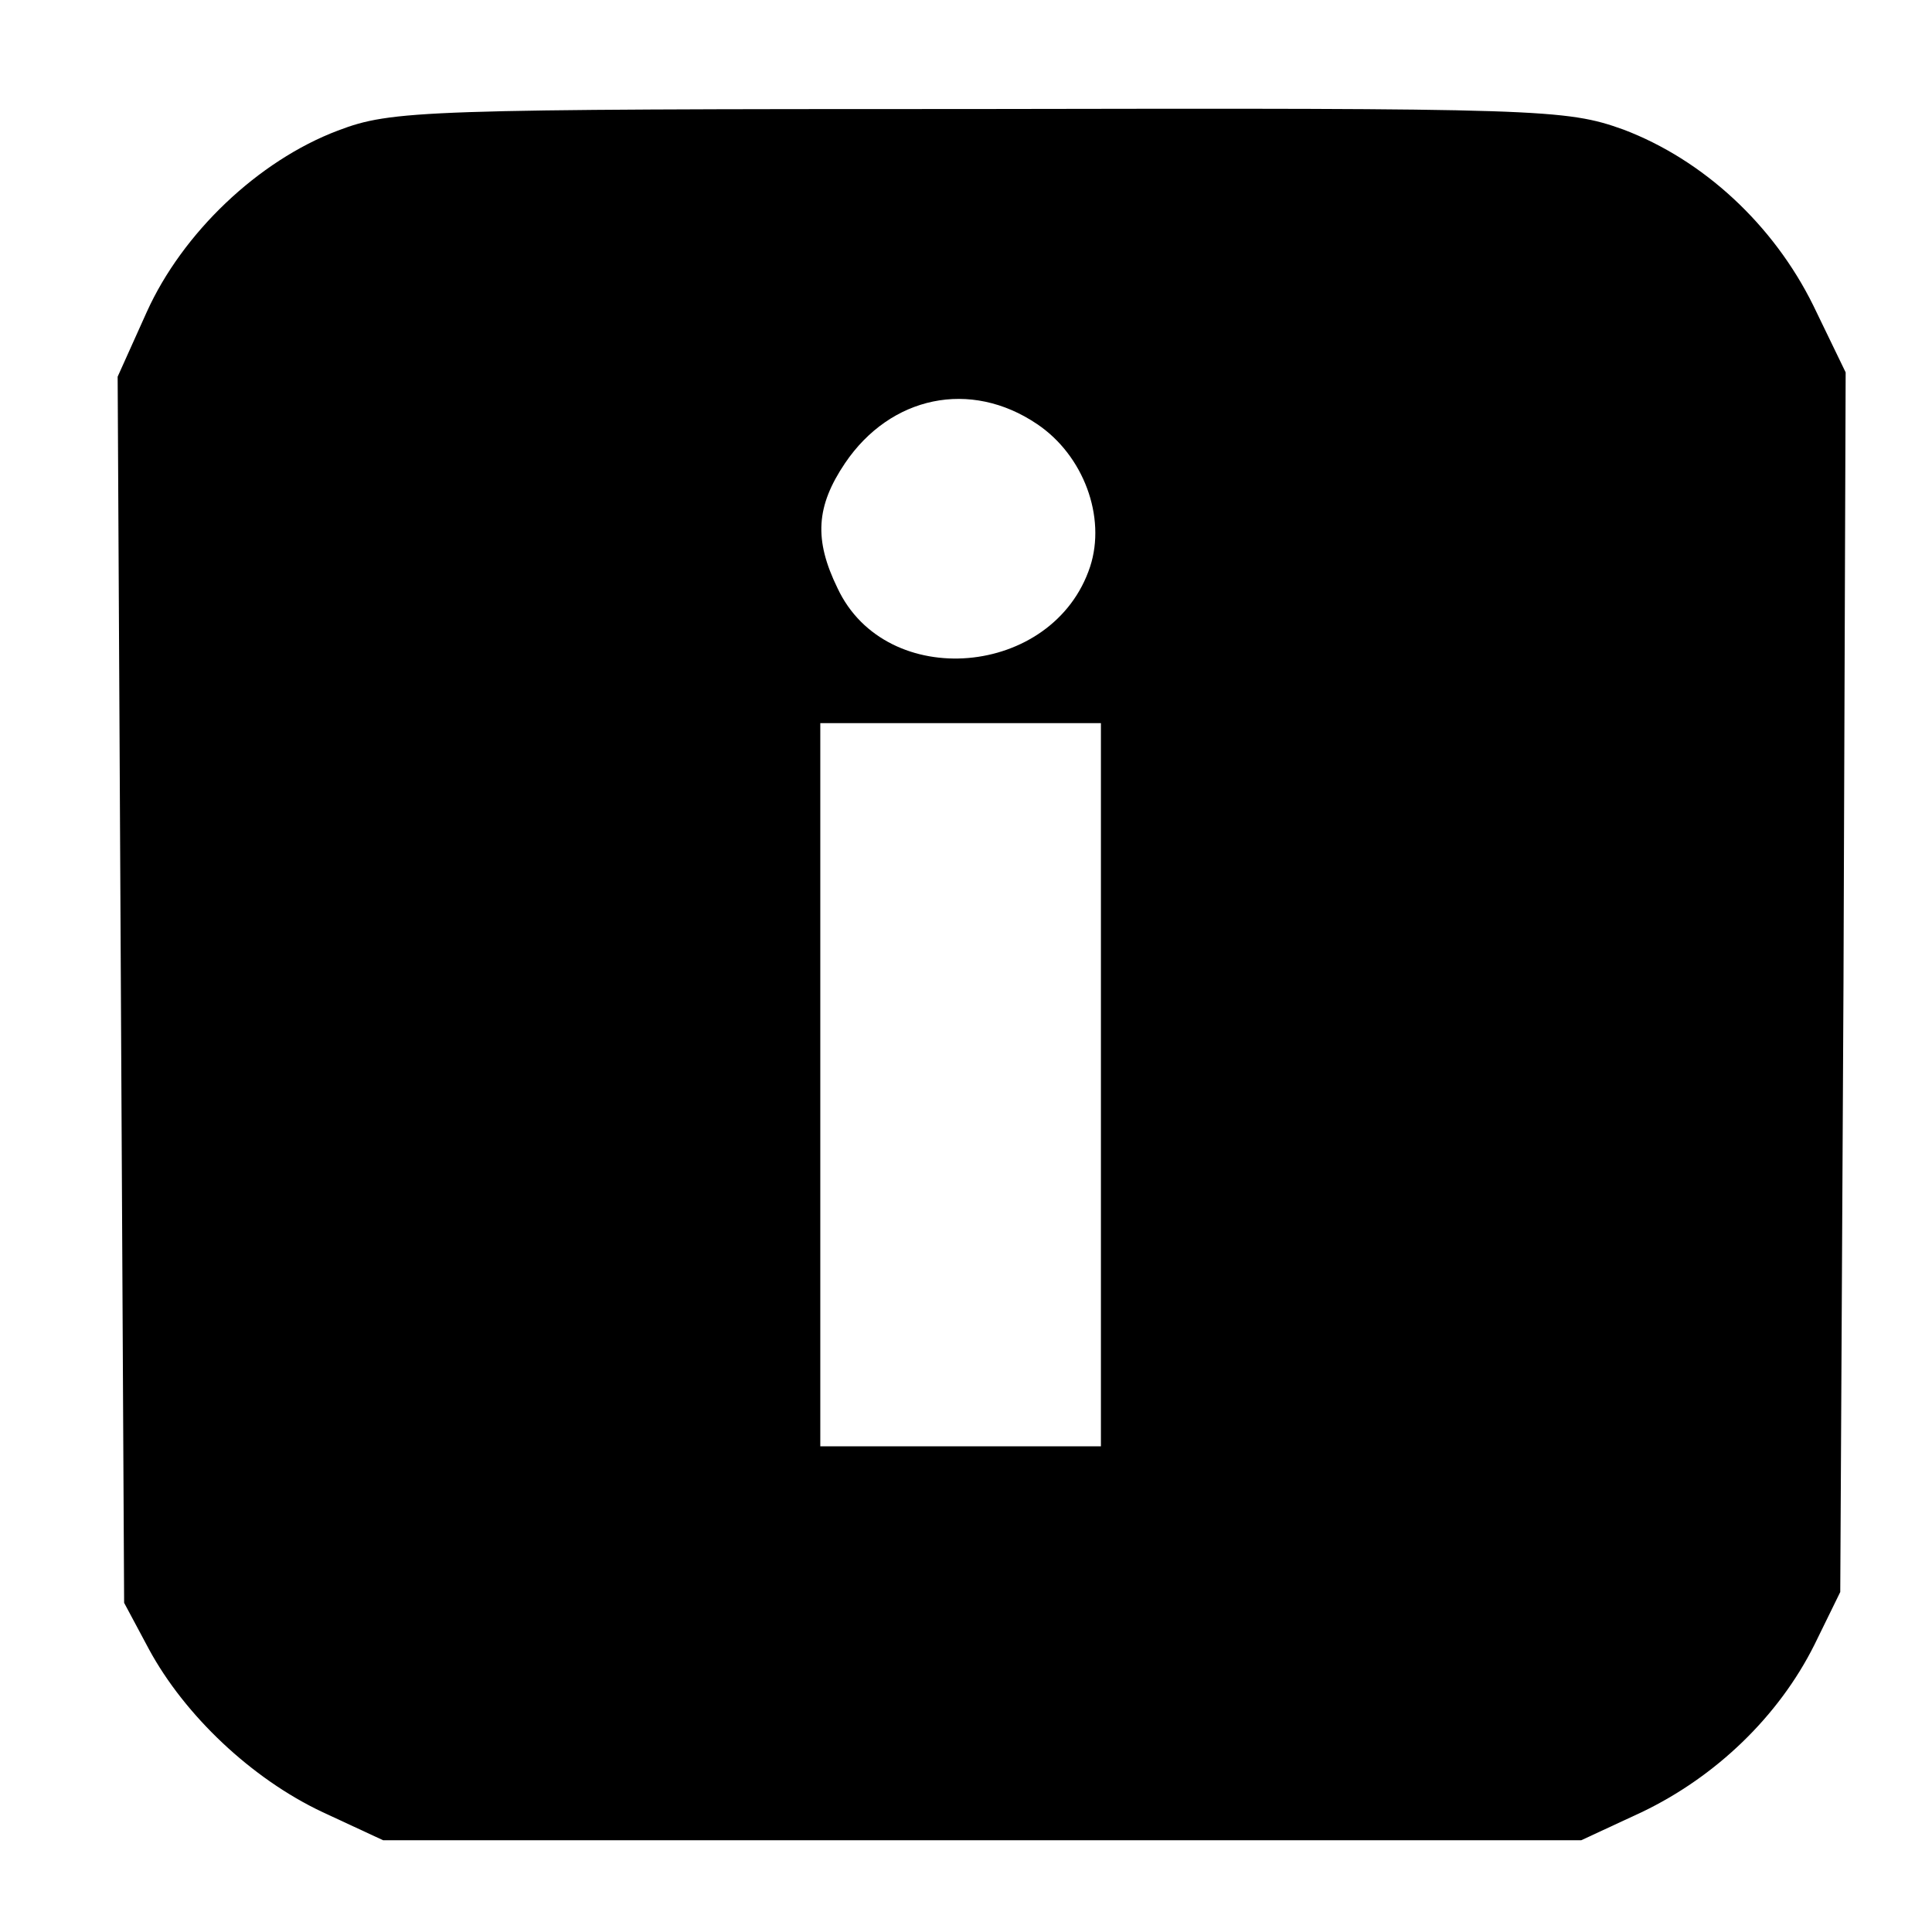 <?xml version="1.0" standalone="no"?>
<!DOCTYPE svg PUBLIC "-//W3C//DTD SVG 20010904//EN"
 "http://www.w3.org/TR/2001/REC-SVG-20010904/DTD/svg10.dtd">
<svg version="1.0" xmlns="http://www.w3.org/2000/svg"
 width="179pt" height="179pt" viewBox="0 0 179 179"
 preserveAspectRatio="xMidYMid meet">
<g transform="translate(0,179) scale(0.1,-0.1)"
fill="#000000" stroke="none">
<path d="M313 1669 c-74 -28 -144 -95 -177 -168 l-27 -60 3 -568 3 -568 23
-43 c33 -61 95 -120 161 -151 l56 -26 555 0 555 0 56 26 c69 33 127 89 160
155 l24 49 3 565 2 565 -30 62 c-37 75 -102 135 -176 163 -53 19 -76 20 -597
19 -517 0 -544 -1 -594 -20z m648 -272 c43 -29 64 -86 49 -132 -34 -103 -189
-116 -234 -20 -22 45 -20 76 7 116 42 62 116 78 178 36z m59 -612 l0 -335
-130 0 -130 0 0 335 0 335 130 0 130 0 0 -335z"/>
</g>
</svg>
